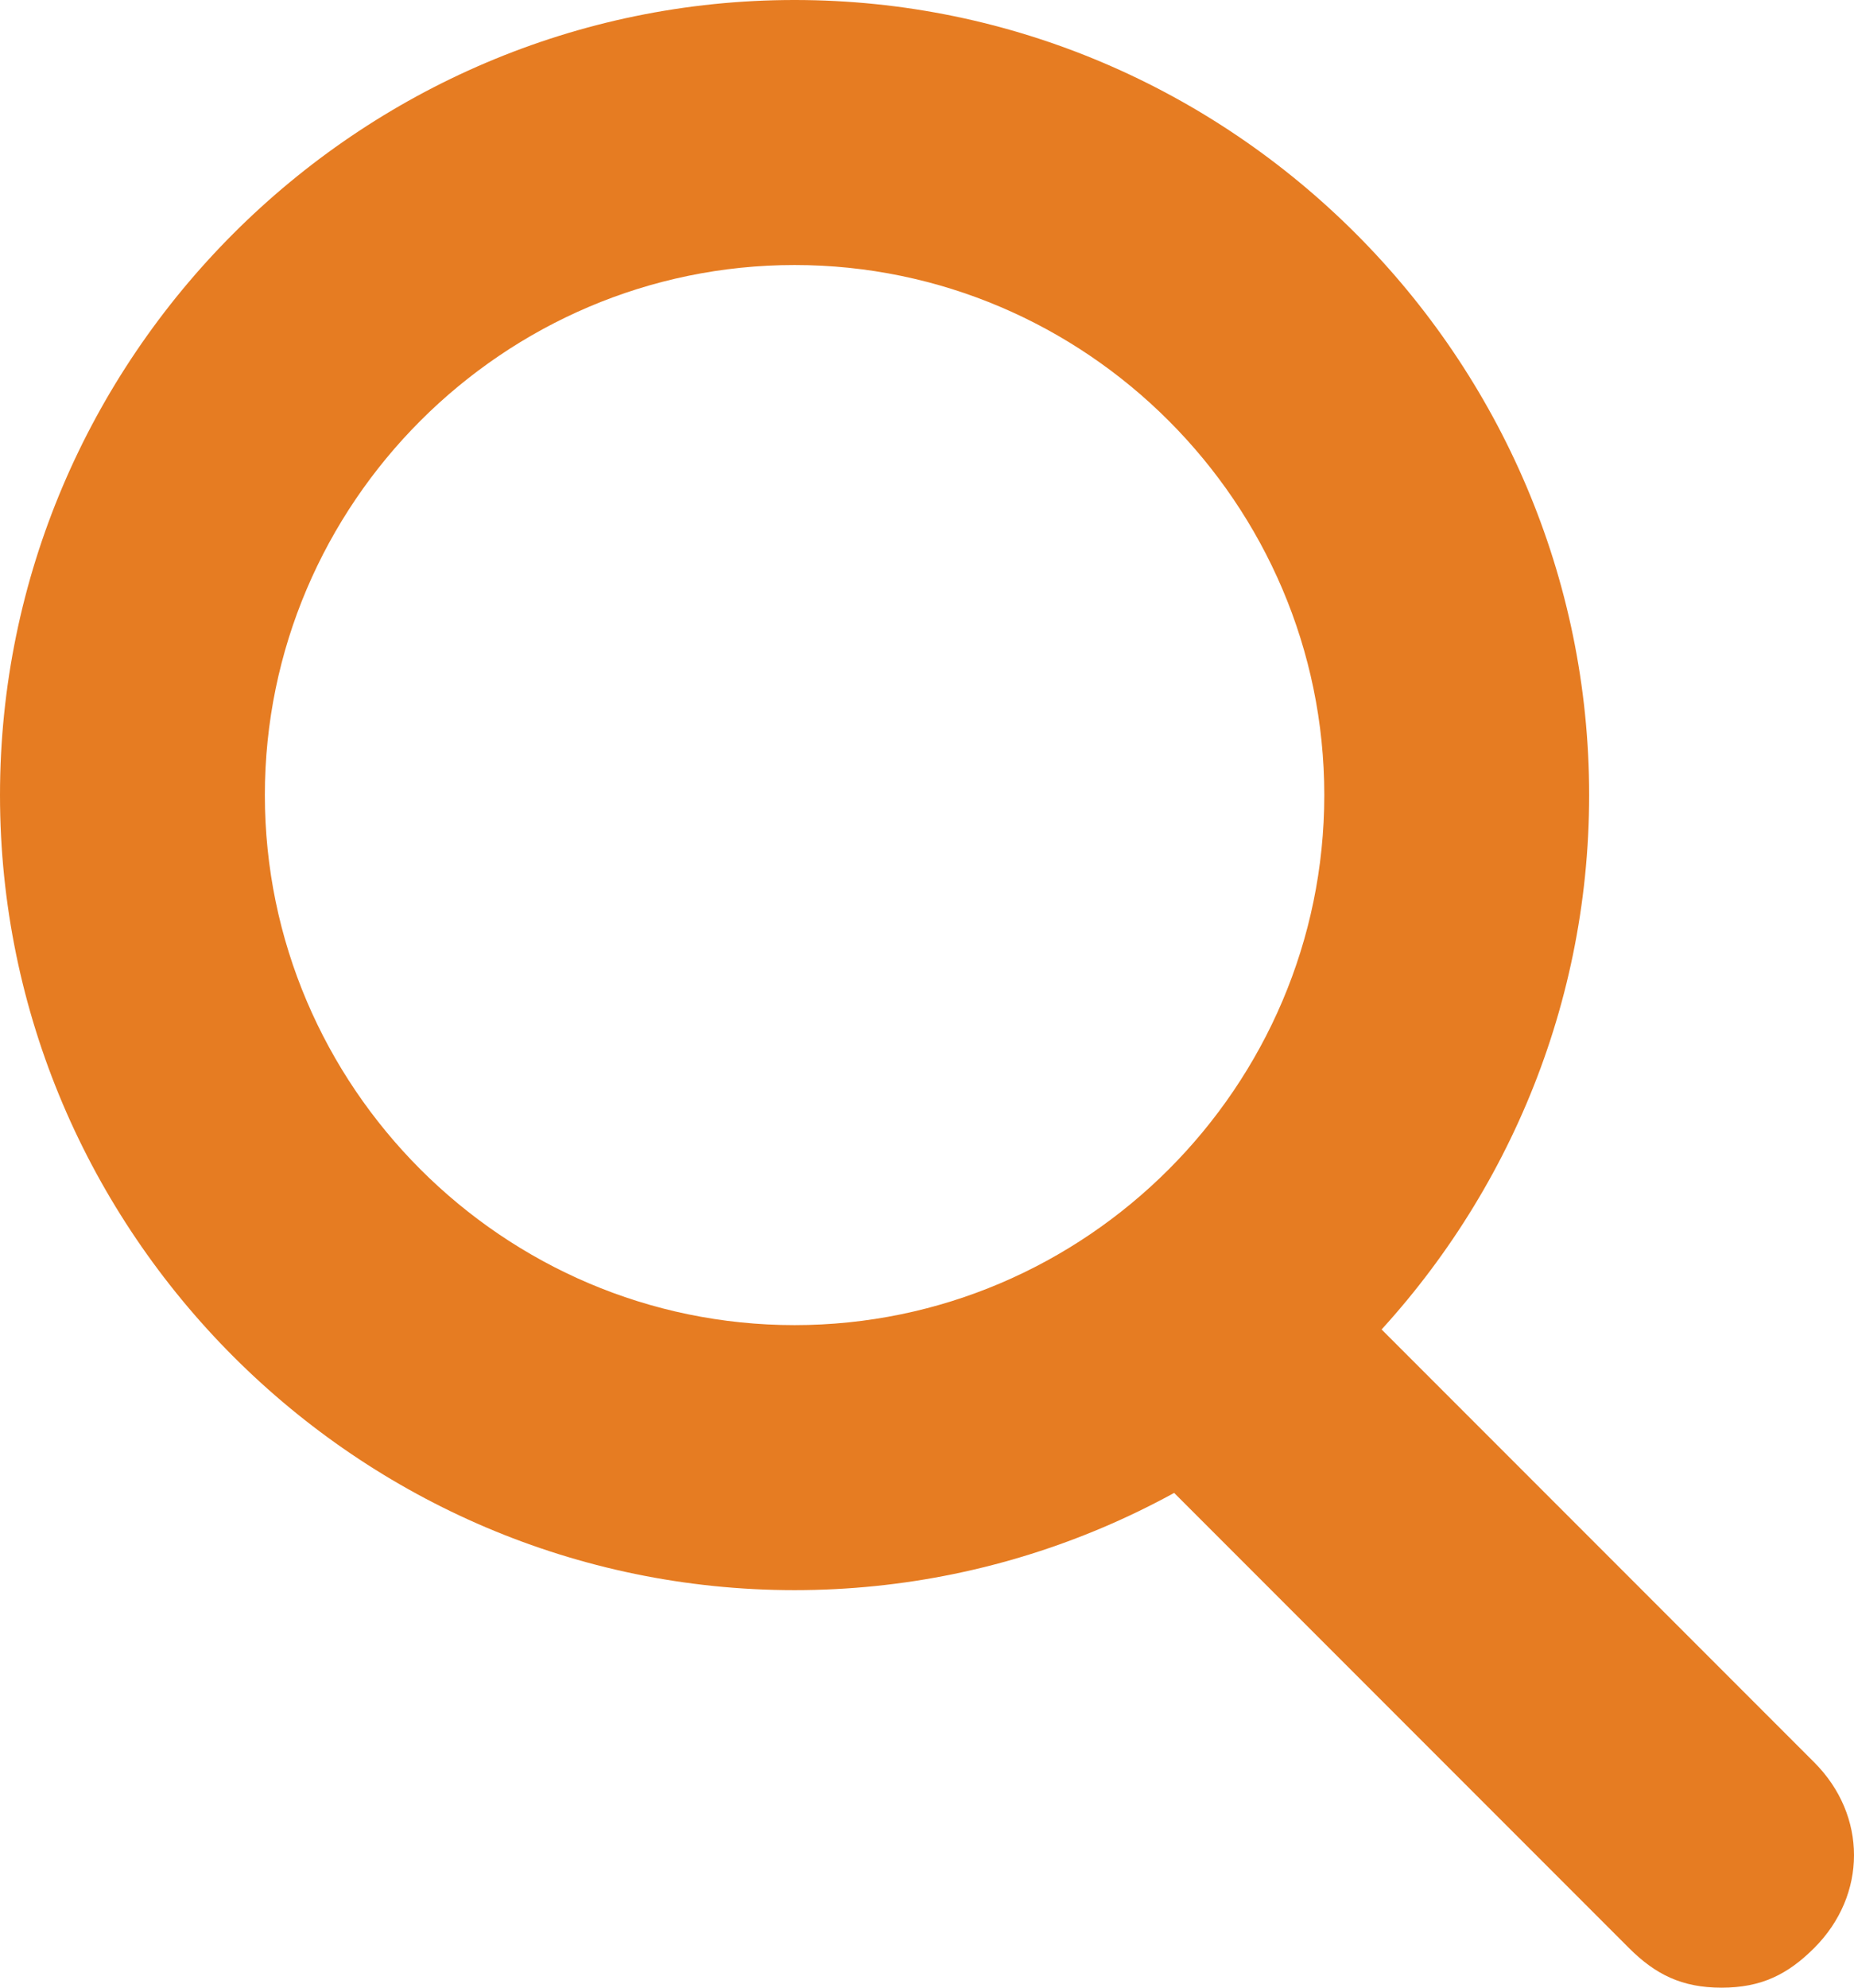<?xml version="1.0" encoding="utf-8"?>
<!-- Generator: Adobe Illustrator 19.2.0, SVG Export Plug-In . SVG Version: 6.00 Build 0)  -->
<svg version="1.1" id="Calque_1" xmlns="http://www.w3.org/2000/svg" xmlns:xlink="http://www.w3.org/1999/xlink" x="0px" y="0px"
	 viewBox="0 0 14 15" style="enable-background:new 0 0 14 15;" xml:space="preserve">
<style type="text/css">
	.st0{fill:#E67C22;}
</style>
<path class="st0" d="M6,12c-3.3,0-6-2.7-6-6c0-3.3,2.7-6,6-6c3.3,0,6,2.7,6,6C12,9.3,9.3,12,6,12 M6,2C3.8,2,2,3.8,2,6
	c0,2.2,1.8,4,4,4c2.2,0,4-1.8,4-4C10,3.8,8.2,2,6,2"/>
<path class="st0" d="M13,15c-0.3,0-0.5-0.1-0.7-0.3l-4-4c-0.4-0.4-0.4-1,0-1.4s1-0.4,1.4,0l4,4c0.4,0.4,0.4,1,0,1.4
	C13.5,14.9,13.3,15,13,15"/>
</svg>
